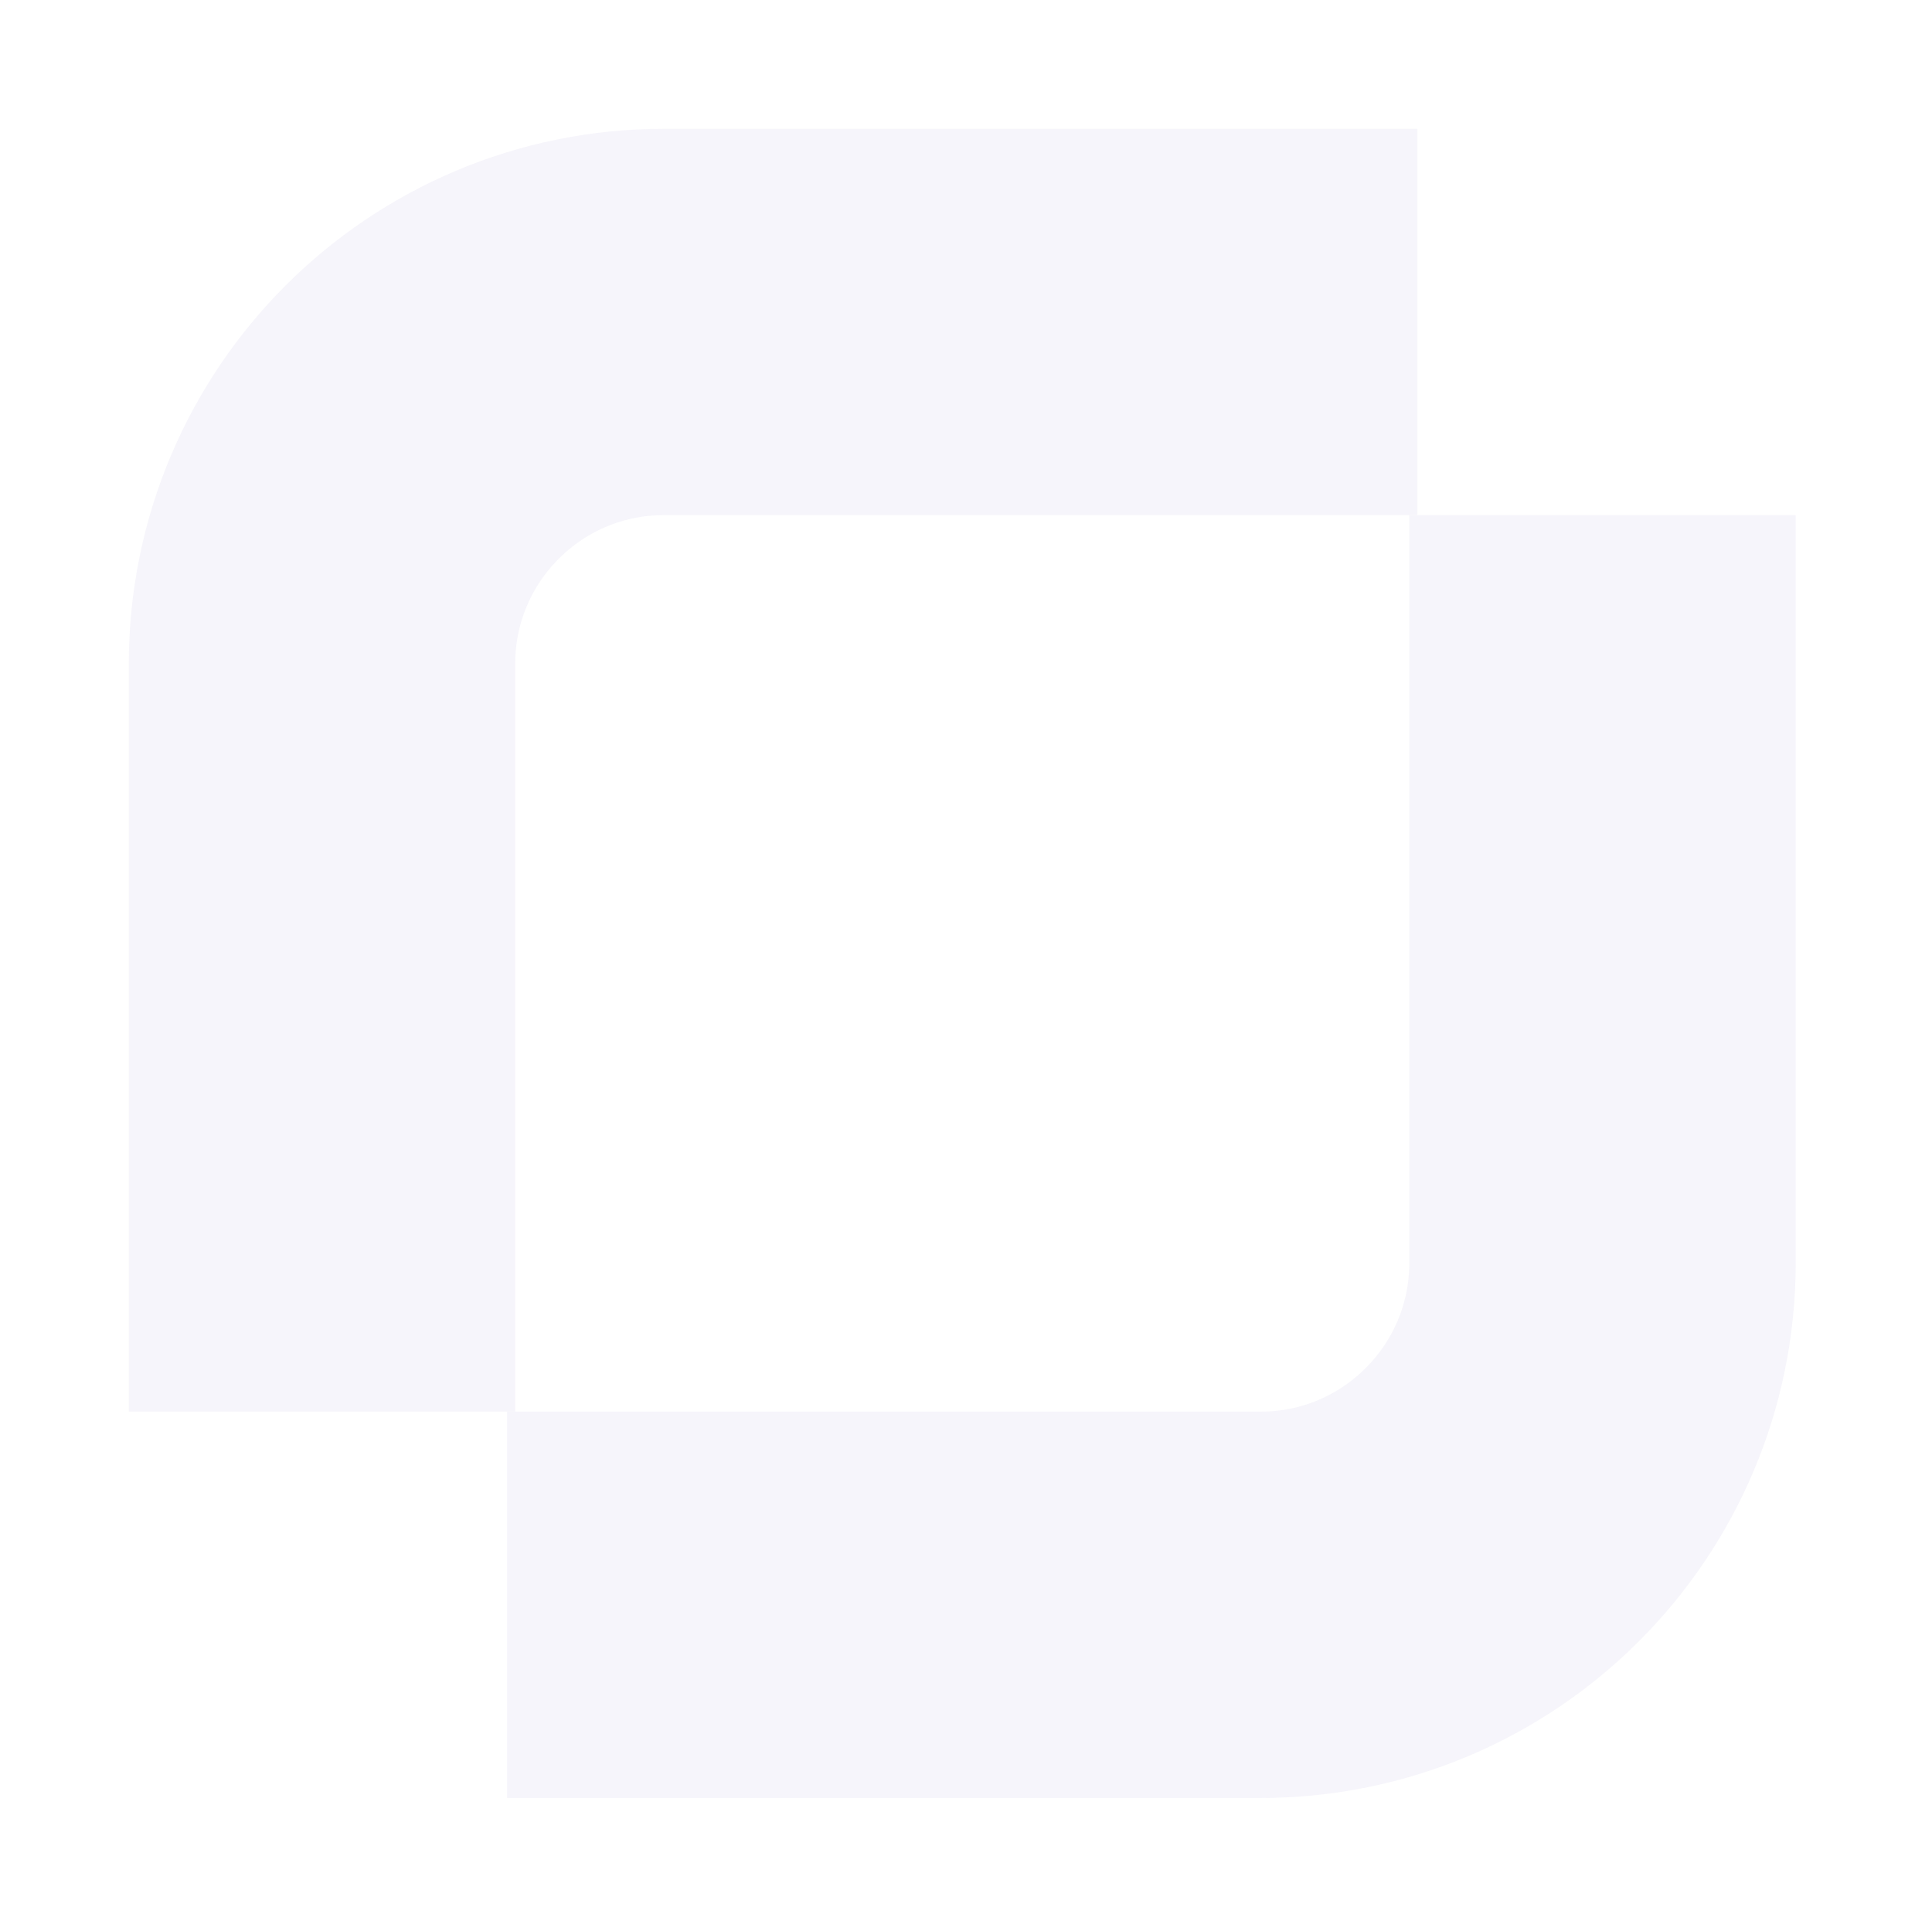 <svg width="240" height="239" viewBox="0 0 240 239" fill="none" xmlns="http://www.w3.org/2000/svg">
<g opacity="0.05">
<path d="M63 199.385L156.58 199.385C180.046 199.385 199.068 180.363 199.068 156.898L199.068 64" stroke="#3E25A0" stroke-width="48"/>
<path d="M176.068 40L82.487 40C59.022 40 40 59.022 40 82.487L40 175.385" stroke="#3E25A0" stroke-width="48"/>
</g>
</svg>
